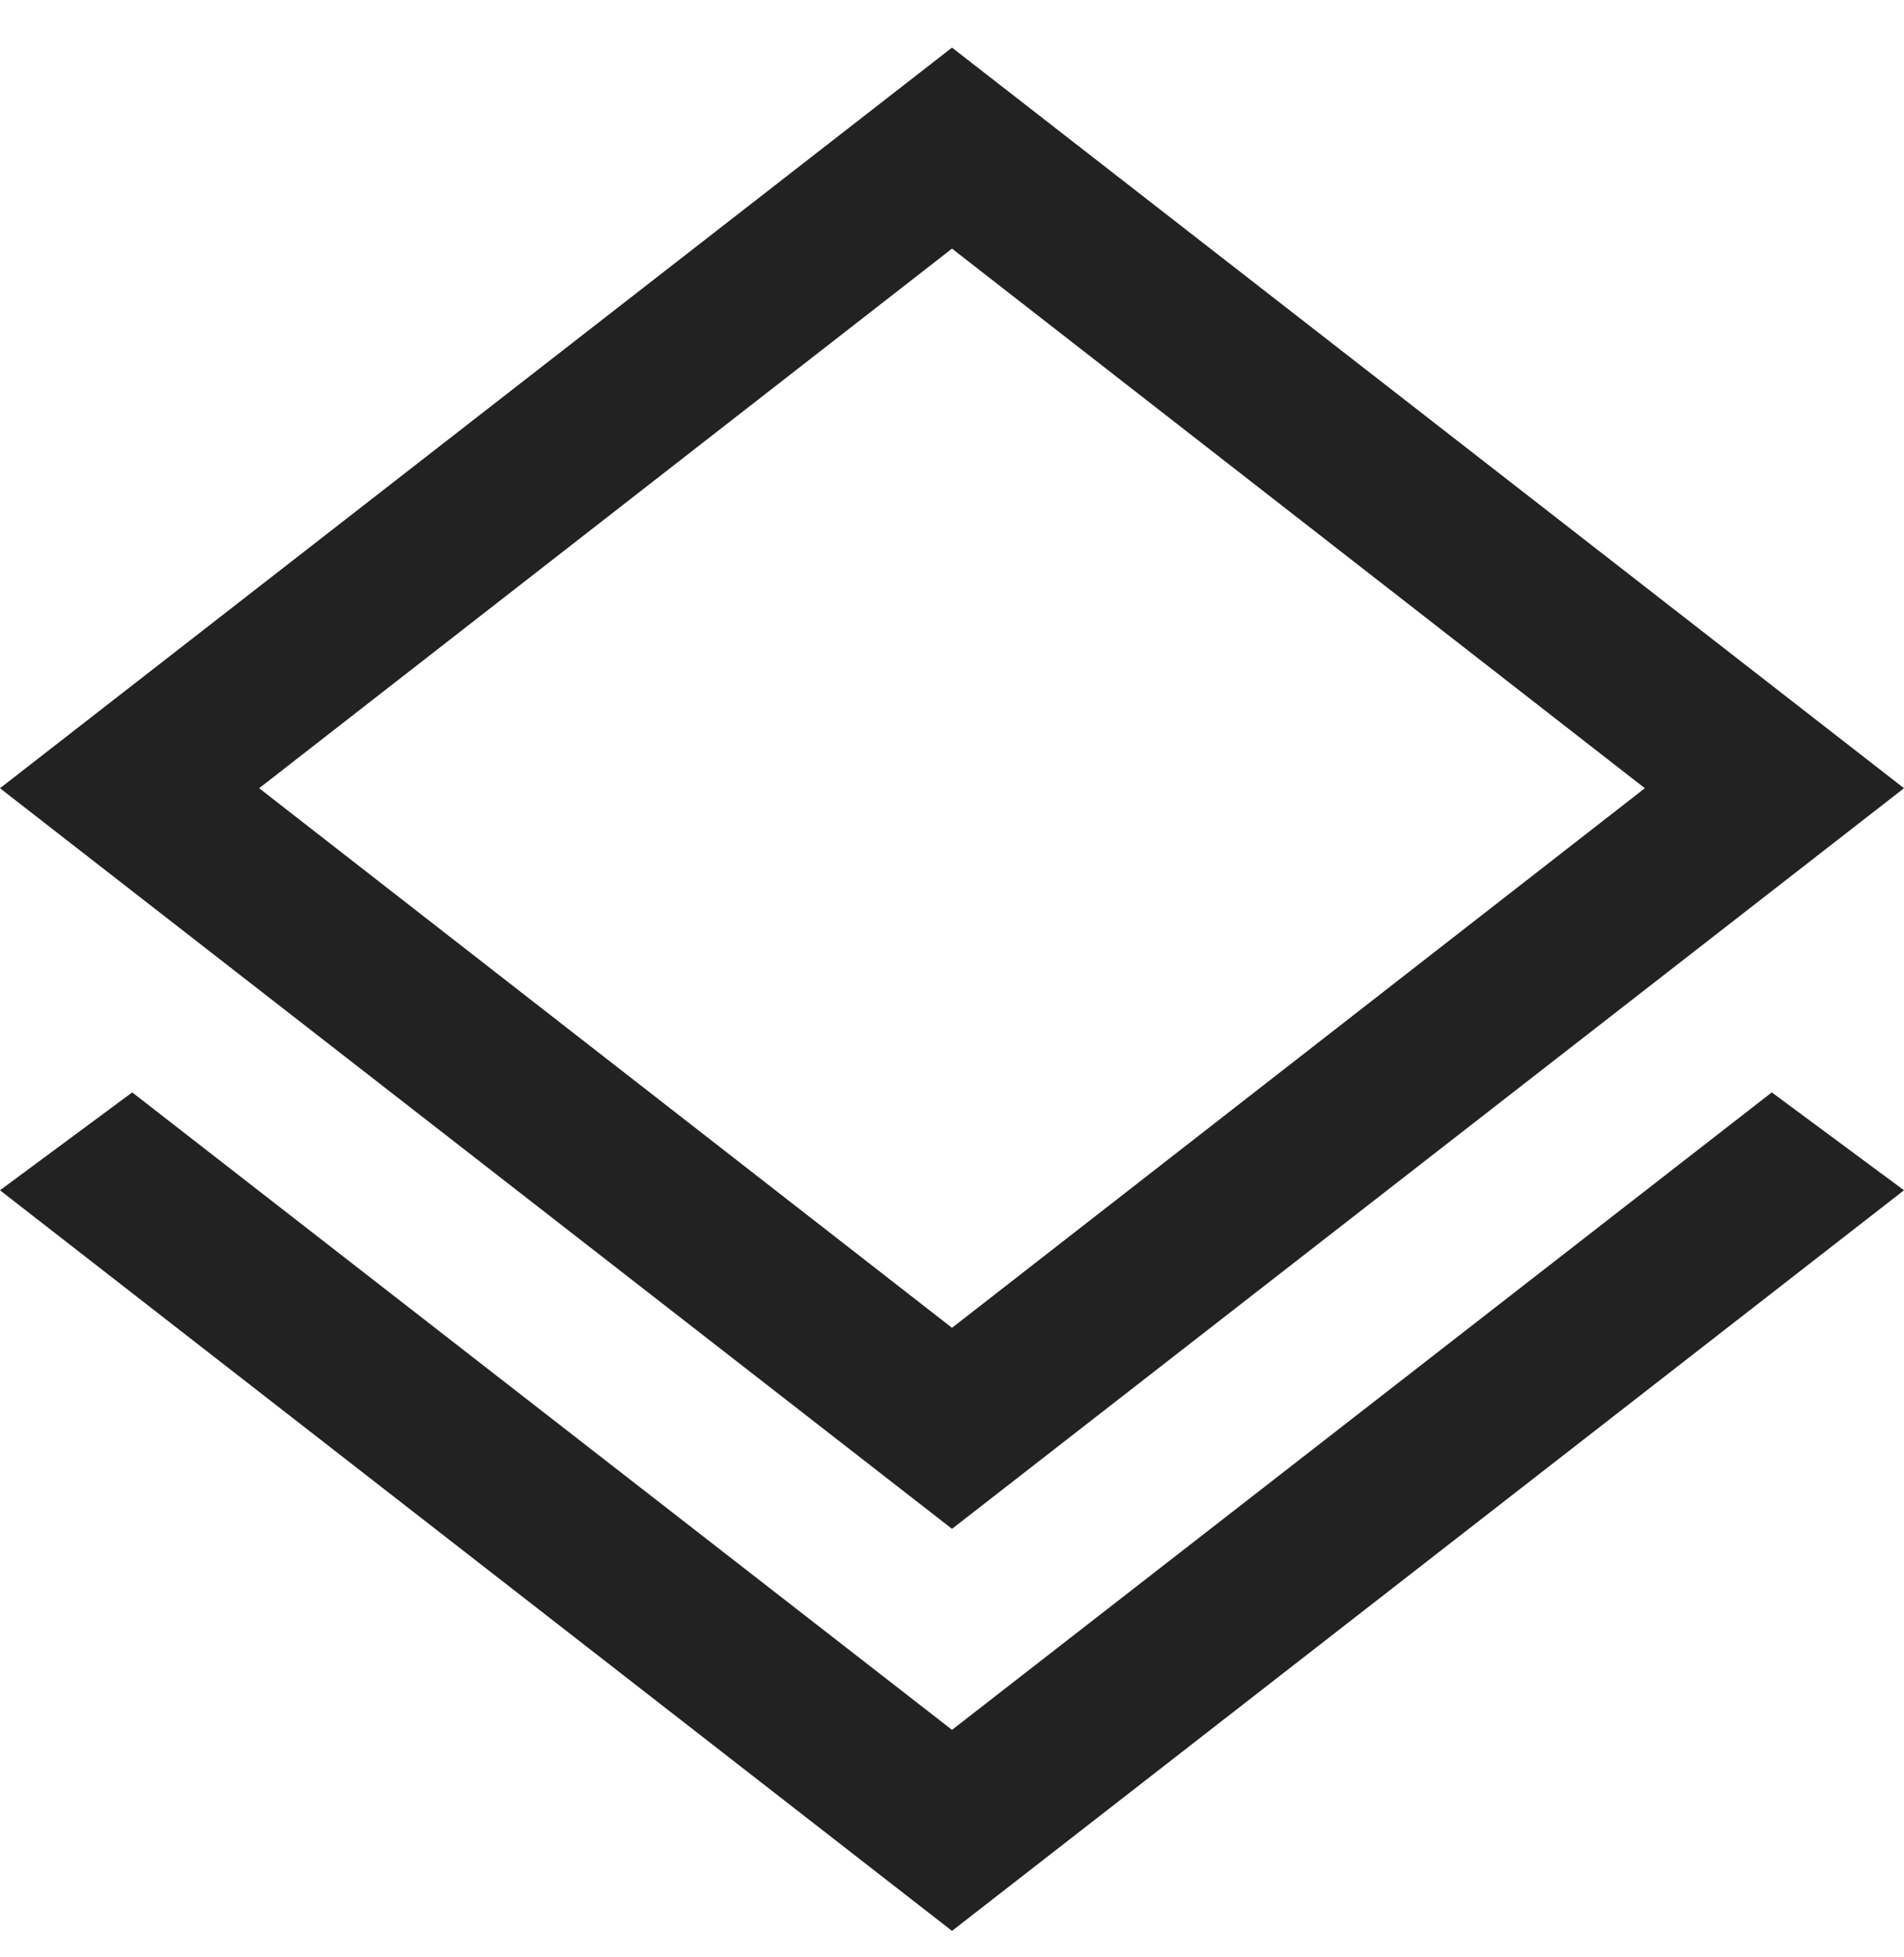 <svg width="36" height="37" viewBox="0 0 36 37" fill="none" xmlns="http://www.w3.org/2000/svg">
<path d="M18 36.5L0 22.5L2.5 20.65L18 32.7L33.5 20.65L36 22.5L18 36.5ZM18 28.9L0 14.9L18 0.9L36 14.9L18 28.9ZM18 25.1L31.1 14.9L18 4.7L4.9 14.9L18 25.1Z" fill="#222222"/>
</svg>
